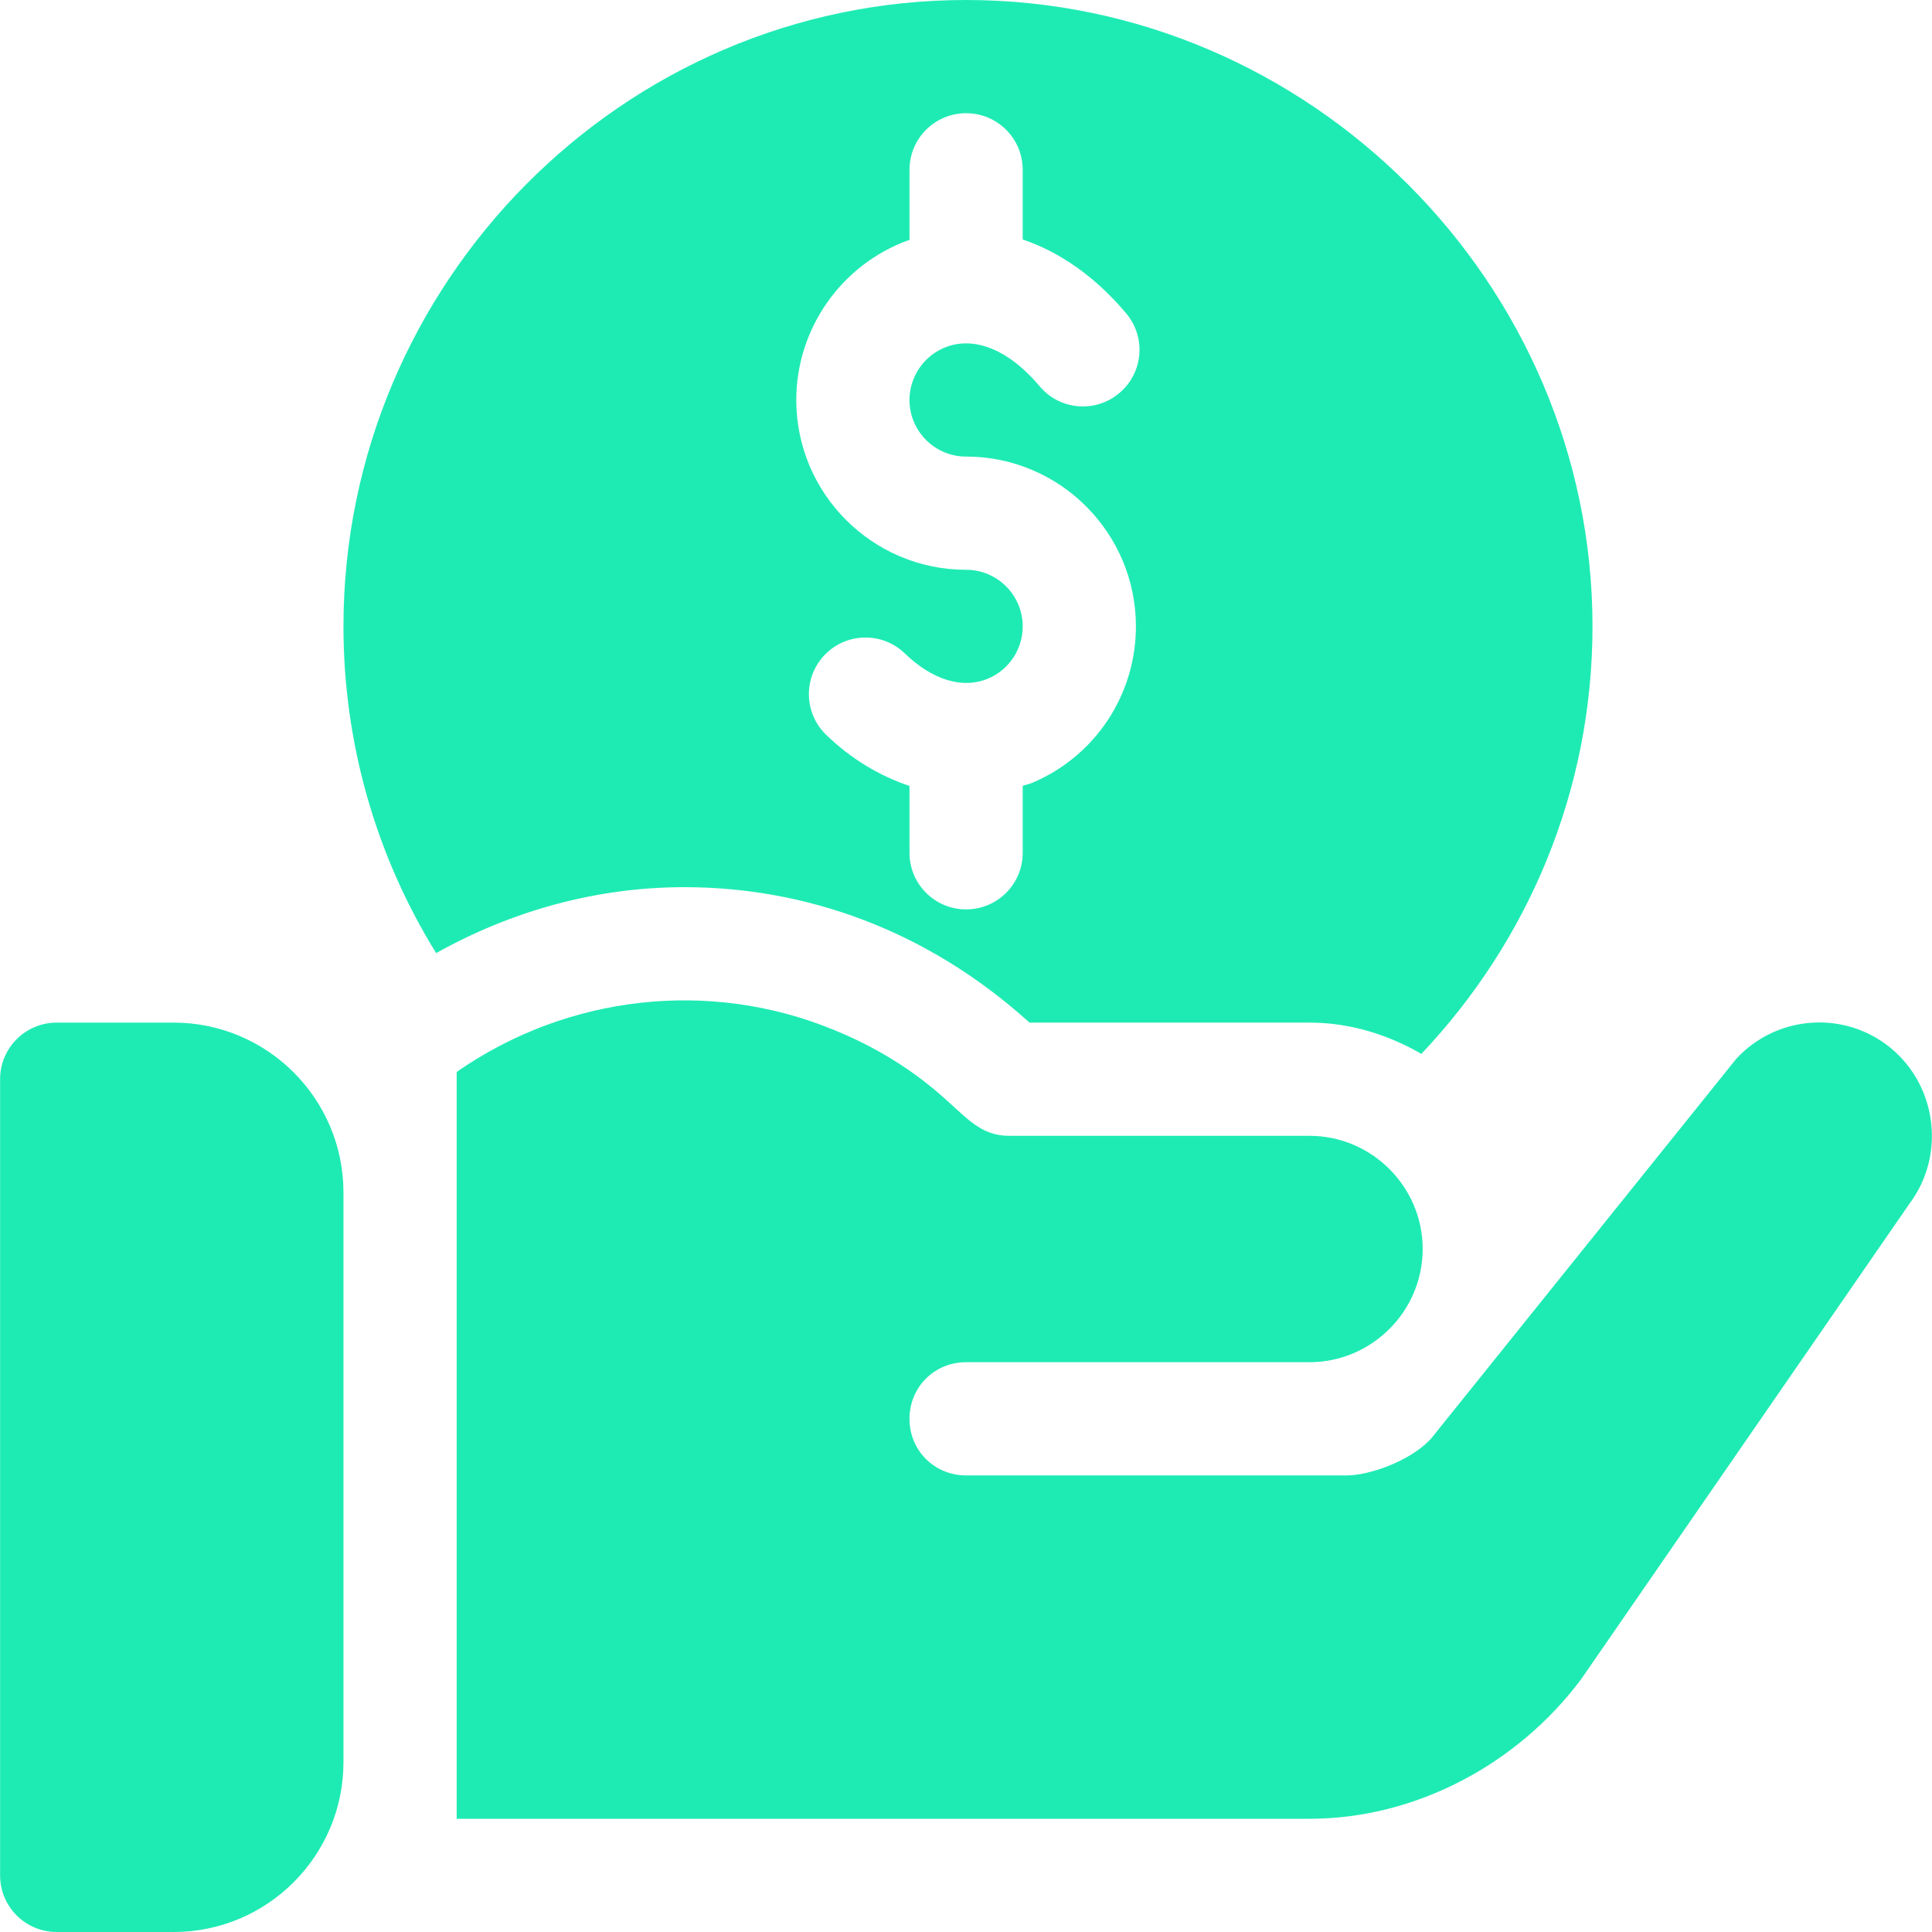 <svg width="40" height="40" viewBox="0 0 40 40" fill="none" xmlns="http://www.w3.org/2000/svg">
<g clip-path="url(#clip0_1141_1372)">
<path d="M3.596 21.172H1.174C0.526 21.172 0.002 21.696 0.002 22.344V38.828C0.002 39.476 0.526 40 1.174 40H3.596C5.534 40 7.111 38.423 7.111 36.484V24.688C7.111 22.749 5.534 21.172 3.596 21.172ZM20.002 0C12.894 0 7.111 5.861 7.111 12.969C7.111 15.393 7.787 17.723 9.03 19.733C10.604 18.854 12.353 18.368 14.168 18.368C16.66 18.368 19.178 19.24 21.315 21.172H27.111C27.959 21.172 28.741 21.424 29.428 21.819C31.617 19.508 32.971 16.396 32.971 12.969C32.971 5.861 27.11 0 20.002 0ZM20.002 9.453C21.941 9.453 23.518 11.03 23.518 12.969C23.518 13.66 23.315 14.336 22.934 14.912C22.552 15.488 22.009 15.939 21.372 16.207C21.307 16.235 21.239 16.246 21.174 16.269V17.656C21.174 18.304 20.65 18.828 20.002 18.828C19.354 18.828 18.83 18.304 18.83 17.656V16.272C18.222 16.067 17.632 15.724 17.103 15.212C16.639 14.762 16.627 14.021 17.078 13.555C17.528 13.09 18.272 13.08 18.735 13.53C19.304 14.08 19.932 14.271 20.458 14.049C20.67 13.96 20.851 13.809 20.979 13.617C21.106 13.425 21.174 13.199 21.174 12.969C21.174 12.322 20.649 11.797 20.002 11.797C18.064 11.797 16.486 10.22 16.486 8.281C16.486 6.808 17.416 5.481 18.799 4.977C18.809 4.974 18.82 4.975 18.83 4.972V3.516C18.83 2.868 19.354 2.344 20.002 2.344C20.65 2.344 21.174 2.868 21.174 3.516V4.958C21.947 5.219 22.684 5.735 23.317 6.489C23.734 6.985 23.67 7.724 23.173 8.139C22.679 8.557 21.937 8.493 21.523 7.995C20.903 7.258 20.203 6.962 19.602 7.179C19.14 7.347 18.83 7.79 18.83 8.281C18.83 8.928 19.355 9.453 20.002 9.453Z" fill="#1EEBB4"/>
<path d="M39.041 21.617C38.08 20.914 36.744 21.055 35.947 21.922L29.619 29.797C29.174 30.266 28.33 30.547 27.885 30.547H20.002C19.346 30.547 18.83 30.031 18.83 29.375C18.83 28.719 19.346 28.203 20.002 28.203H27.111C28.4 28.203 29.455 27.148 29.455 25.859C29.455 24.57 28.4 23.516 27.111 23.516H20.893C20.308 23.516 20.017 23.145 19.557 22.742C18.854 22.109 18.057 21.641 17.236 21.312C14.697 20.275 11.762 20.589 9.455 22.193V37.656H27.111C29.314 37.656 31.424 36.523 32.736 34.766L39.533 24.922C40.307 23.89 40.096 22.391 39.041 21.617Z" fill="#1EEBB4"/>
</g>
<defs>
<clipPath id="clip0_1141_1372">
<rect width="40" height="40" fill="white"/>
</clipPath>
</defs>
</svg>
